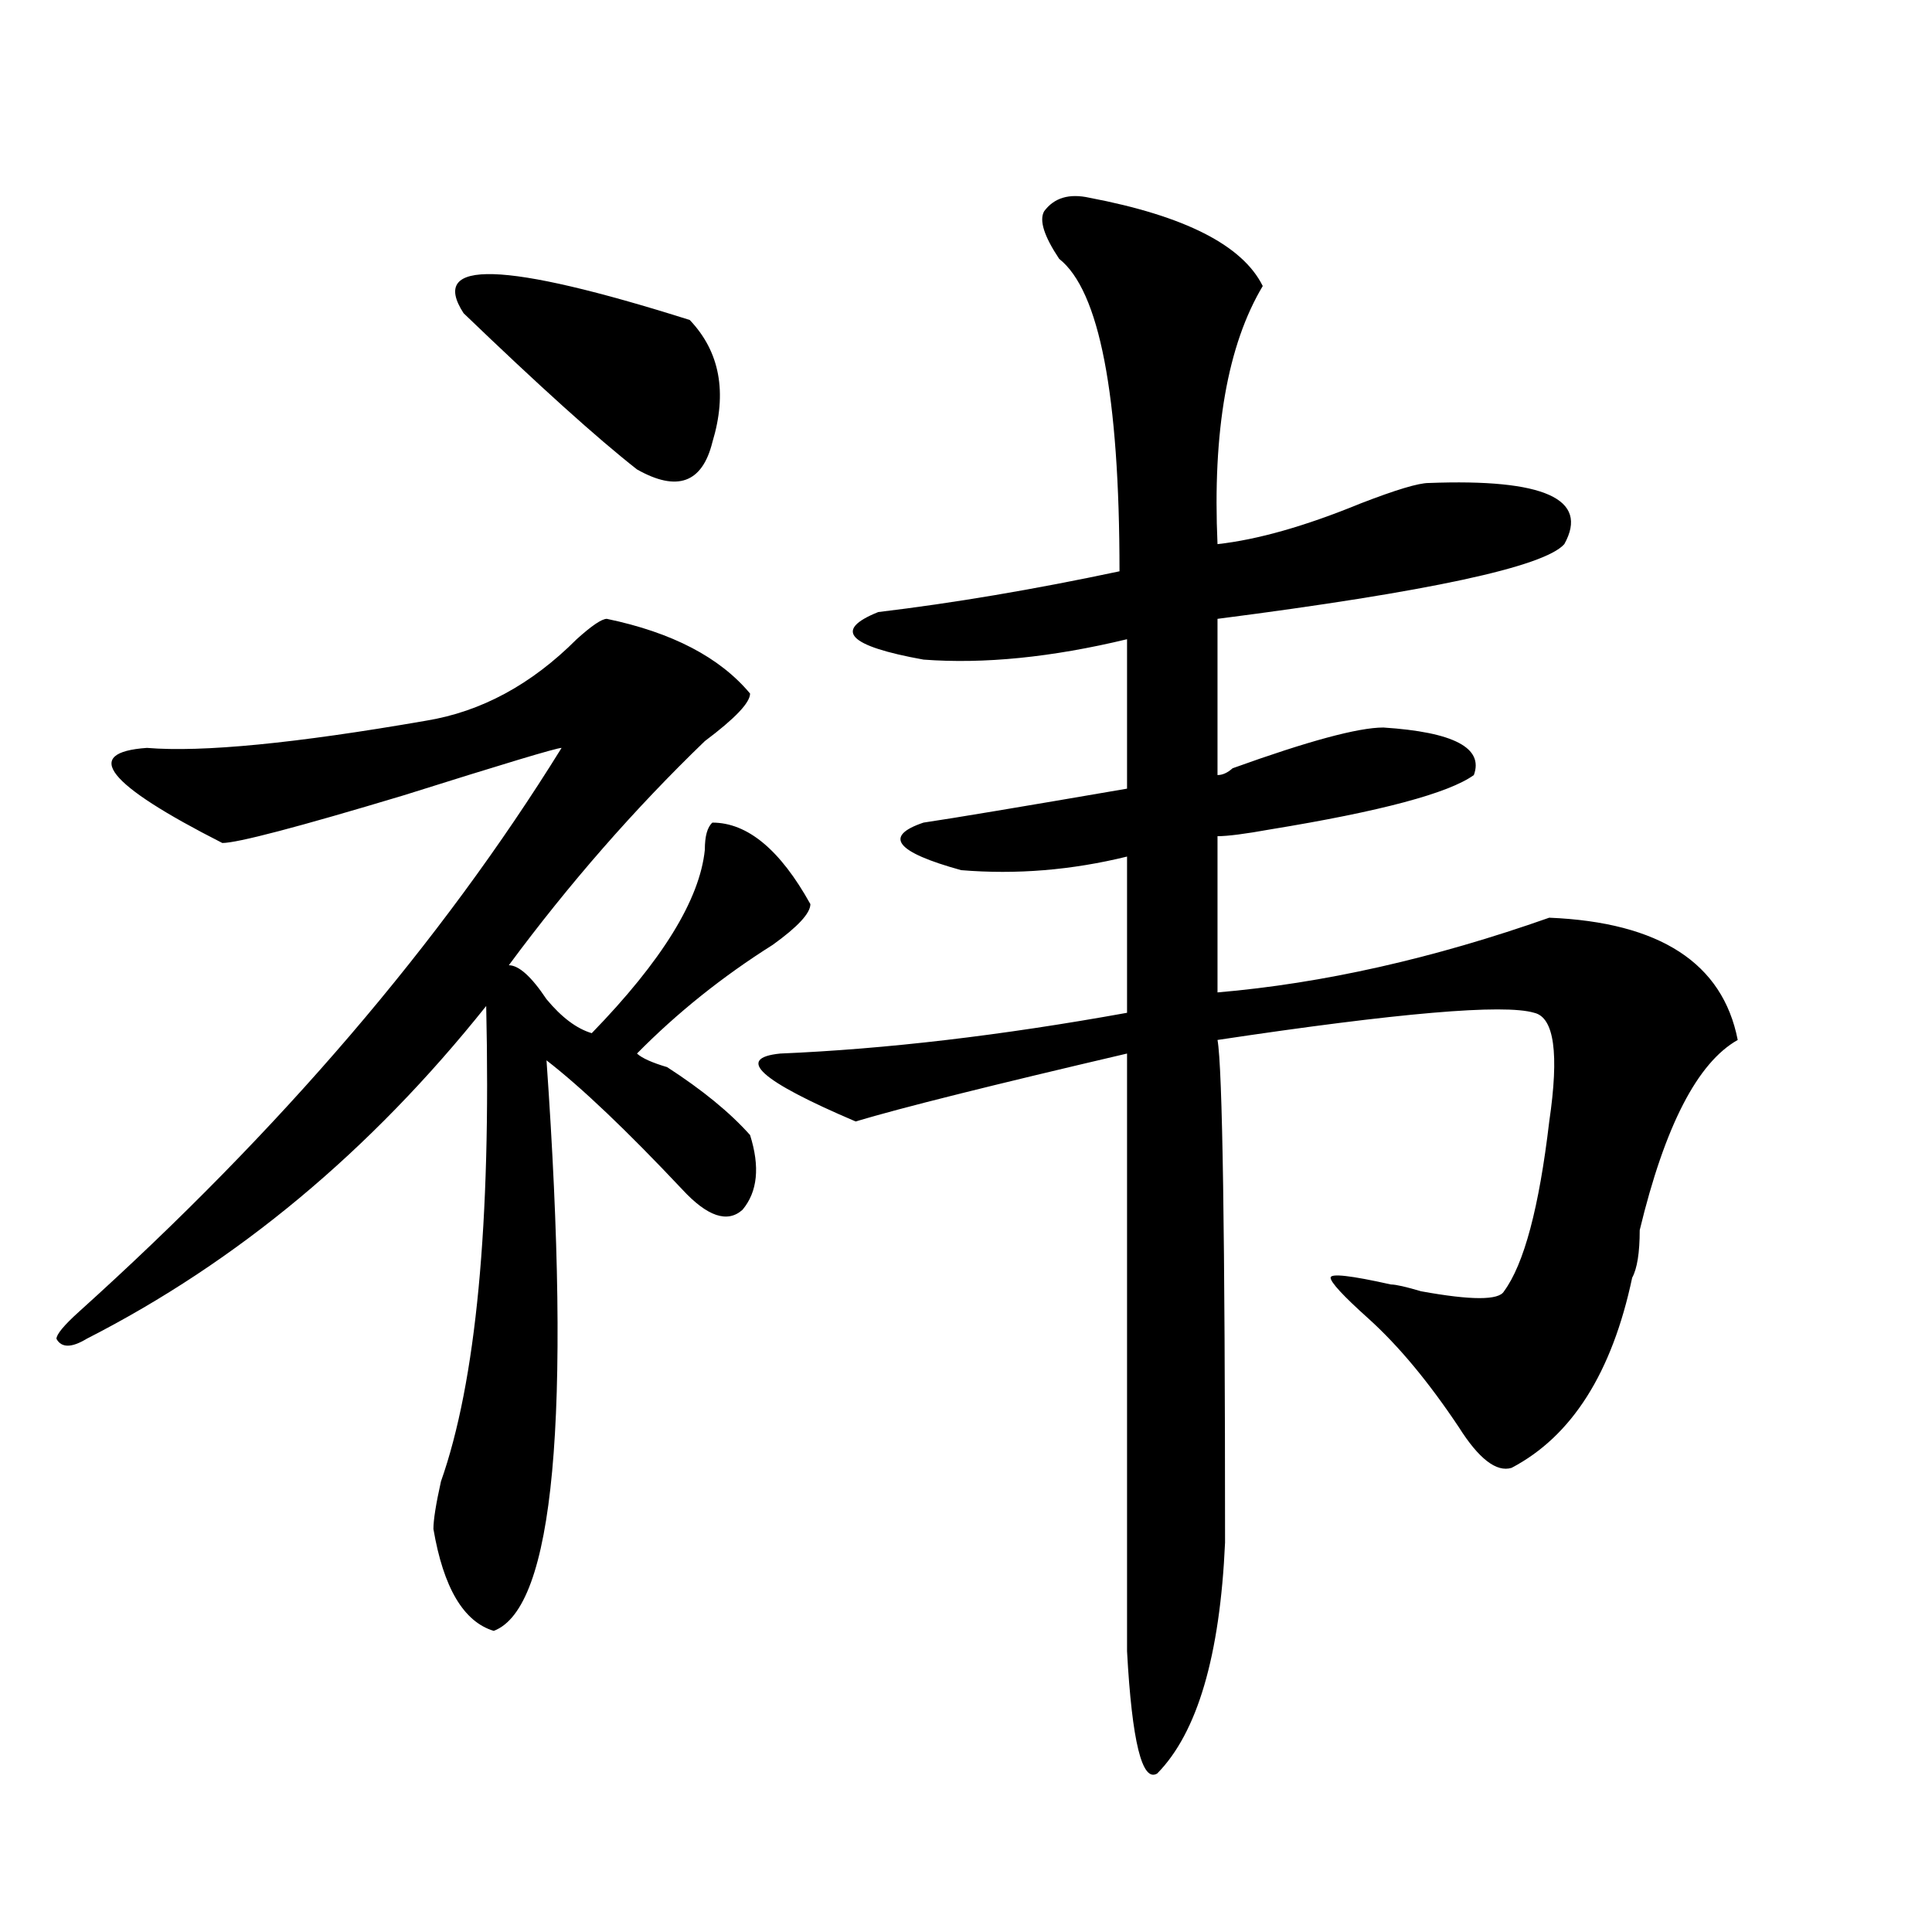 <?xml version="1.0" encoding="utf-8"?>
<!-- Generator: Adobe Illustrator 16.0.0, SVG Export Plug-In . SVG Version: 6.00 Build 0)  -->
<!DOCTYPE svg PUBLIC "-//W3C//DTD SVG 1.1//EN" "http://www.w3.org/Graphics/SVG/1.1/DTD/svg11.dtd">
<svg version="1.1" id="图层_1" xmlns="http://www.w3.org/2000/svg" xmlns:xlink="http://www.w3.org/1999/xlink" x="0px" y="0px"
	 width="1000px" height="1000px" viewBox="0 0 1000 1000" enable-background="new 0 0 1000 1000" xml:space="preserve">
<path d="M314.09,320.313c33.78,7.031,58.535,19.94,74.145,38.672c0,4.725-7.805,12.909-23.414,24.609
	c-36.462,35.156-70.242,73.828-101.461,116.016c5.183,0,11.707,5.878,19.512,17.578c7.805,9.394,15.609,15.271,23.414,17.578
	c36.401-37.463,55.913-69.104,58.535-94.922c0-7.031,1.28-11.7,3.902-14.063c18.171,0,35.121,14.063,50.73,42.188
	c0,4.725-6.524,11.756-19.512,21.094c-26.036,16.425-49.45,35.156-70.242,56.25c2.562,2.362,7.805,4.725,15.609,7.031
	c18.171,11.756,32.499,23.456,42.926,35.156c5.183,16.425,3.902,29.334-3.902,38.672c-7.805,7.031-18.231,3.516-31.219-10.547
	c-28.657-30.432-52.071-52.734-70.242-66.797c12.987,185.175,3.902,283.557-27.316,295.313
	c-15.609-4.725-26.036-22.303-31.219-52.734c0-4.669,1.28-12.854,3.902-24.609c18.171-51.525,25.976-133.594,23.414-246.094
	c-59.876,75.037-128.777,132.44-206.824,172.266c-7.805,4.725-13.048,4.725-15.609,0c0-2.307,3.902-7.031,11.707-14.063
	c104.022-93.713,187.313-190.997,249.75-291.797c-2.622,0-29.938,8.24-81.949,24.609c-54.633,16.425-85.852,24.609-93.656,24.609
	c-59.876-30.432-72.864-46.856-39.023-49.219c28.597,2.362,76.706-2.307,144.387-14.063c28.597-4.669,54.633-18.731,78.047-42.188
	C306.285,323.828,311.468,320.313,314.09,320.313z M357.016,165.625c15.609,16.425,19.512,37.519,11.707,63.281
	c-5.243,21.094-18.231,25.818-39.023,14.063c-20.853-16.369-50.73-43.341-89.754-80.859
	C221.714,133.984,260.737,135.193,357.016,165.625z M563.84,102.344c49.39,9.394,79.327,24.609,89.754,45.703
	c-18.231,30.487-26.036,75.037-23.414,133.594c20.792-2.307,45.487-9.338,74.145-21.094C722.495,253.516,734.202,250,739.445,250
	c59.815-2.307,83.229,8.24,70.242,31.641c-10.427,11.756-70.242,24.609-179.508,38.672v80.859c2.562,0,5.183-1.153,7.805-3.516
	c39.023-14.063,64.999-21.094,78.047-21.094c36.401,2.362,52.011,10.547,46.828,24.609c-13.048,9.394-48.169,18.787-105.363,28.125
	c-13.048,2.362-22.134,3.516-27.316,3.516v80.859c54.633-4.669,111.827-17.578,171.703-38.672
	c57.194,2.362,89.754,23.456,97.559,63.281c-20.853,11.756-37.743,44.55-50.73,98.438c0,11.756-1.341,19.94-3.902,24.609
	c-10.427,49.219-31.219,82.068-62.438,98.438c-7.805,2.362-16.95-4.669-27.316-21.094c-15.609-23.4-31.219-42.188-46.828-56.25
	c-13.048-11.7-19.512-18.731-19.512-21.094c0-2.307,10.366-1.153,31.219,3.516c2.562,0,7.805,1.209,15.609,3.516
	c25.976,4.725,40.304,4.725,42.926,0c10.366-14.063,18.171-43.341,23.414-87.891c5.183-35.156,2.562-53.888-7.805-56.25
	c-15.609-4.669-70.242,0-163.898,14.063c2.562,14.063,3.902,100.8,3.902,260.156c-2.622,58.557-14.329,98.438-35.121,119.531
	c-7.805,4.669-13.048-16.425-15.609-63.281c0-103.106,0-206.213,0-309.375c-70.242,16.425-117.07,28.125-140.484,35.156
	c-49.45-21.094-62.438-32.794-39.023-35.156c54.633-2.307,114.448-9.338,179.508-21.094v-80.859
	c-28.657,7.031-57.255,9.394-85.852,7.031c-33.841-9.338-40.364-17.578-19.512-24.609c15.609-2.307,50.73-8.185,105.363-17.578
	v-77.344c-39.023,9.394-74.145,12.909-105.363,10.547c-39.023-7.031-46.828-15.216-23.414-24.609
	c39.023-4.669,80.608-11.7,124.875-21.094c0-91.406-10.427-145.294-31.219-161.719c-7.805-11.7-10.427-19.885-7.805-24.609
	C545.608,102.344,553.413,100.037,563.84,102.344z"/>
</svg>

